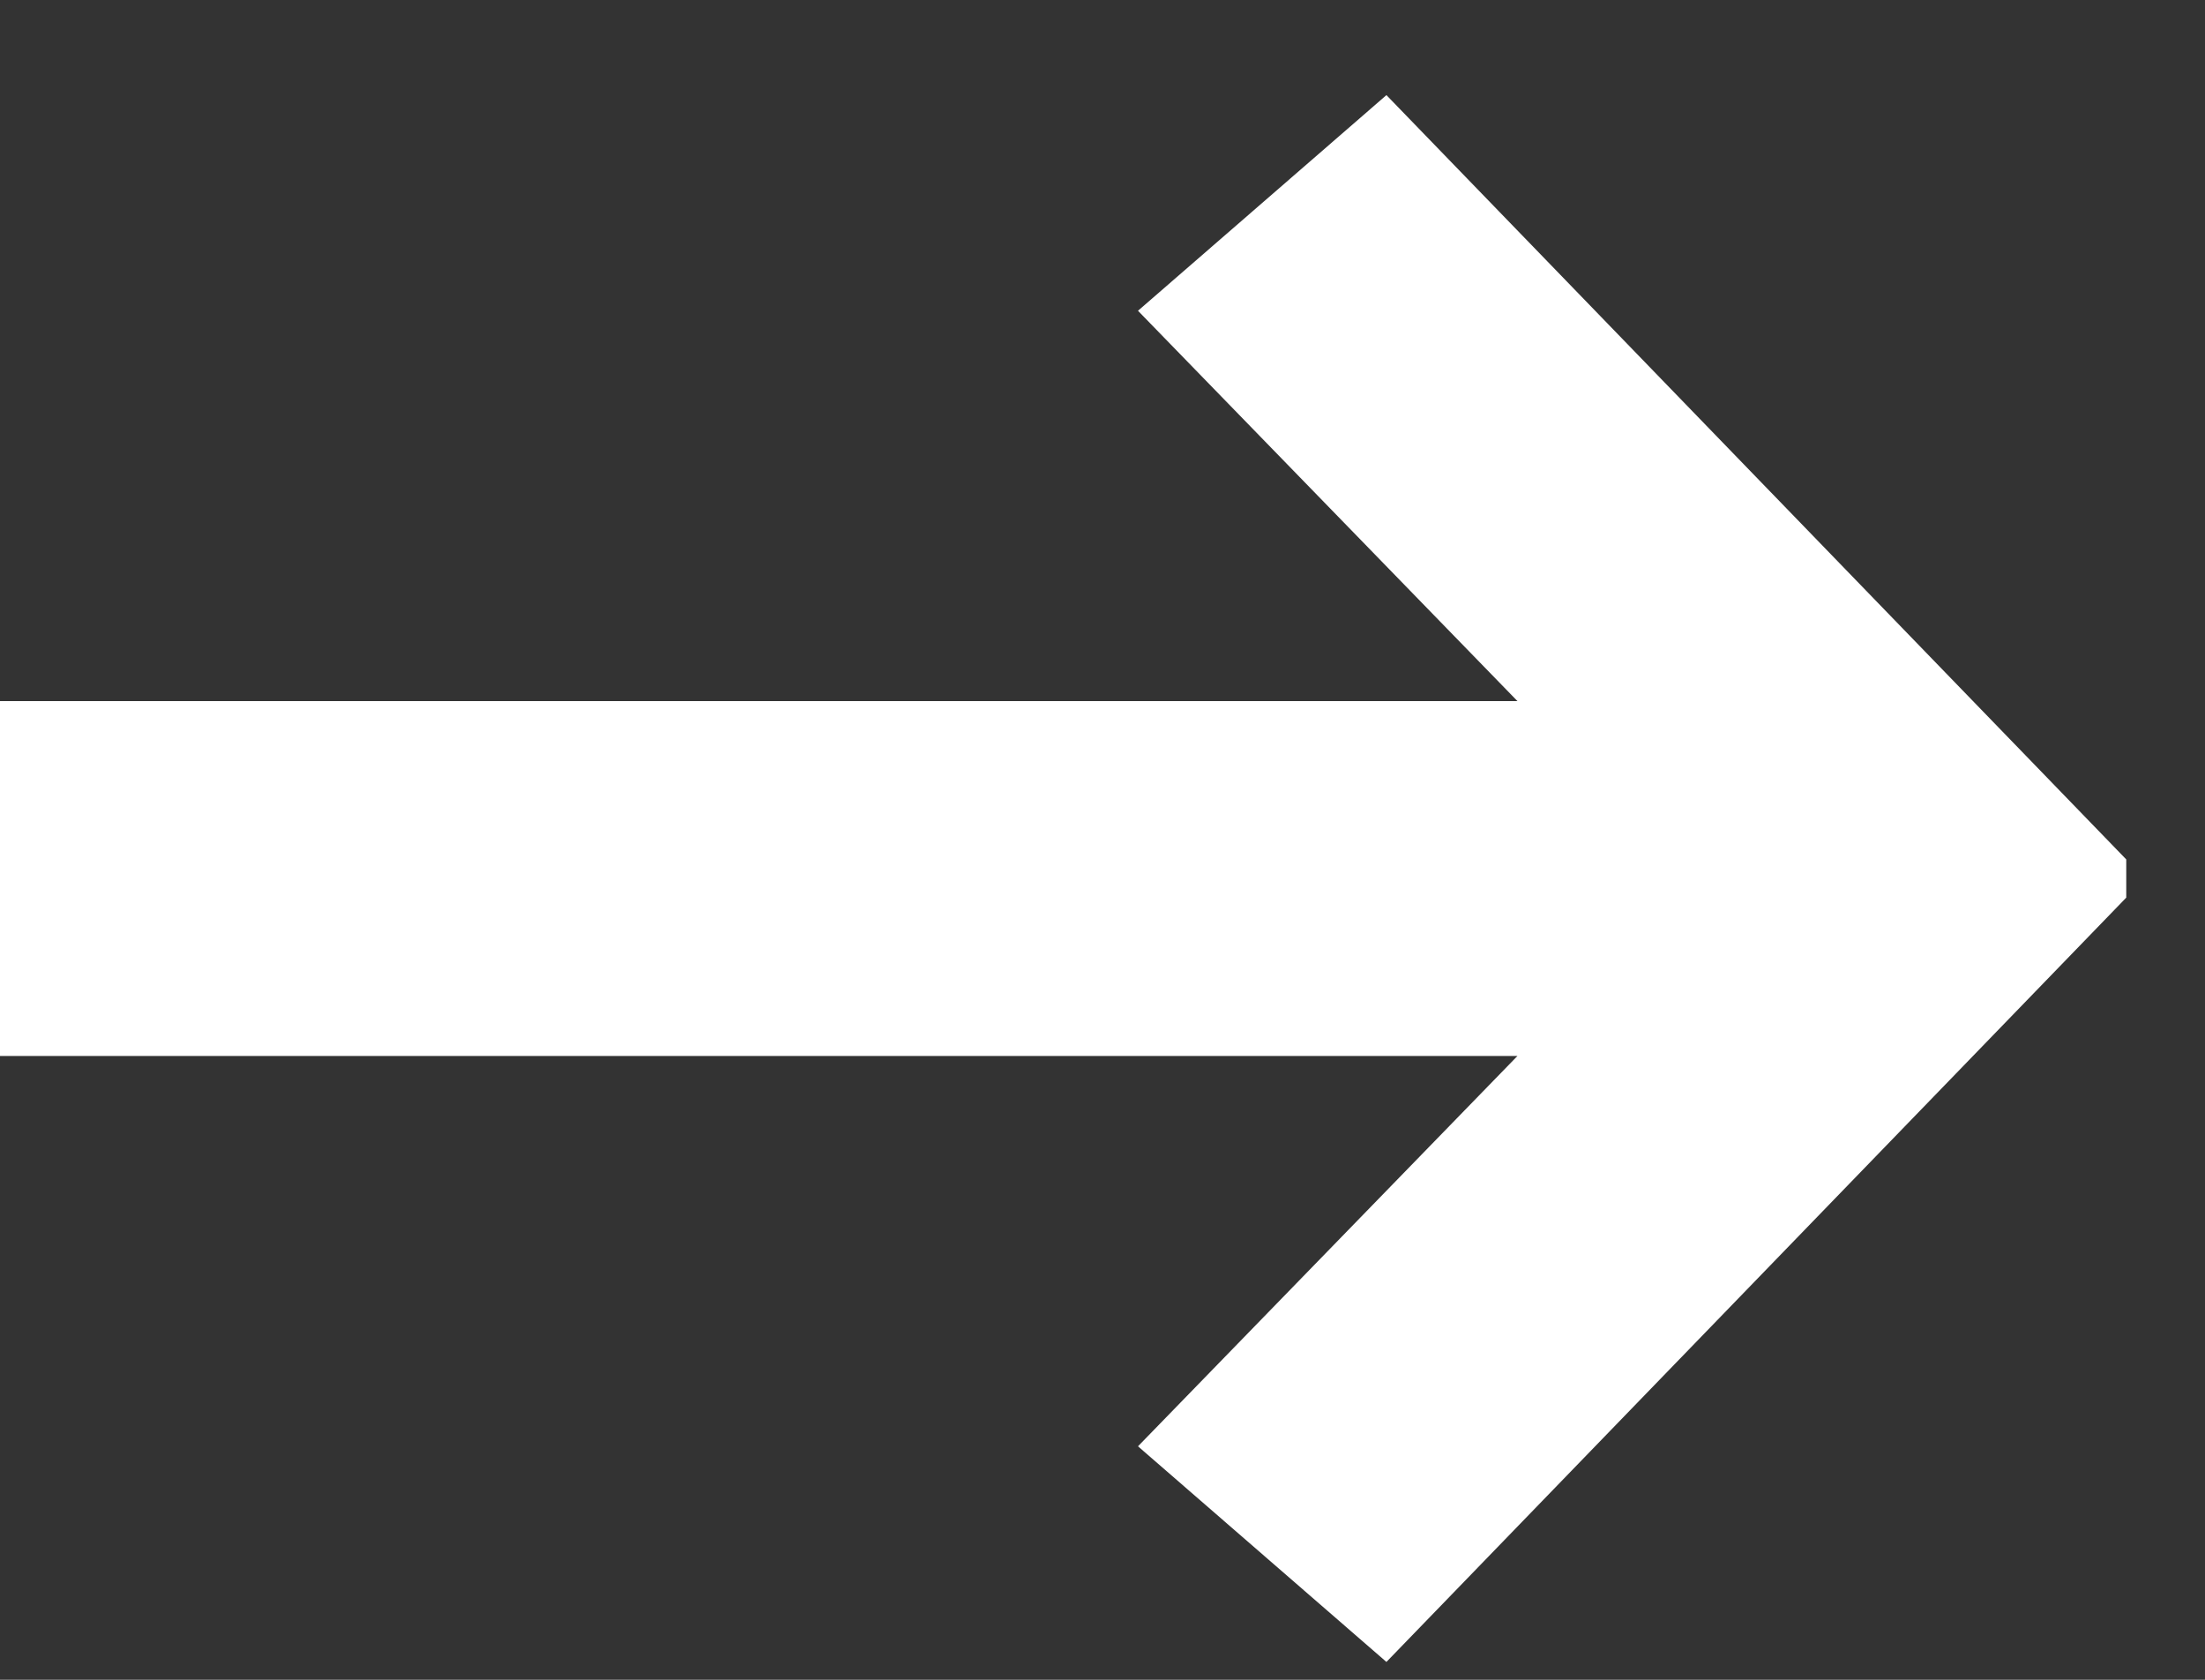 <svg width="21" height="16" viewBox="0 0 21 16" fill="none" xmlns="http://www.w3.org/2000/svg">
  <rect x="0" y="0" width="21" height="16" fill="#333333" stroke="none"/>
  <path d="M13.204 0.906L20.25 8.186V8.55L13.204 15.83L10.838 13.776L14.452 10.058H0V6.678H14.452L10.838 2.96L13.204 0.906Z" fill="white"/>
</svg>
